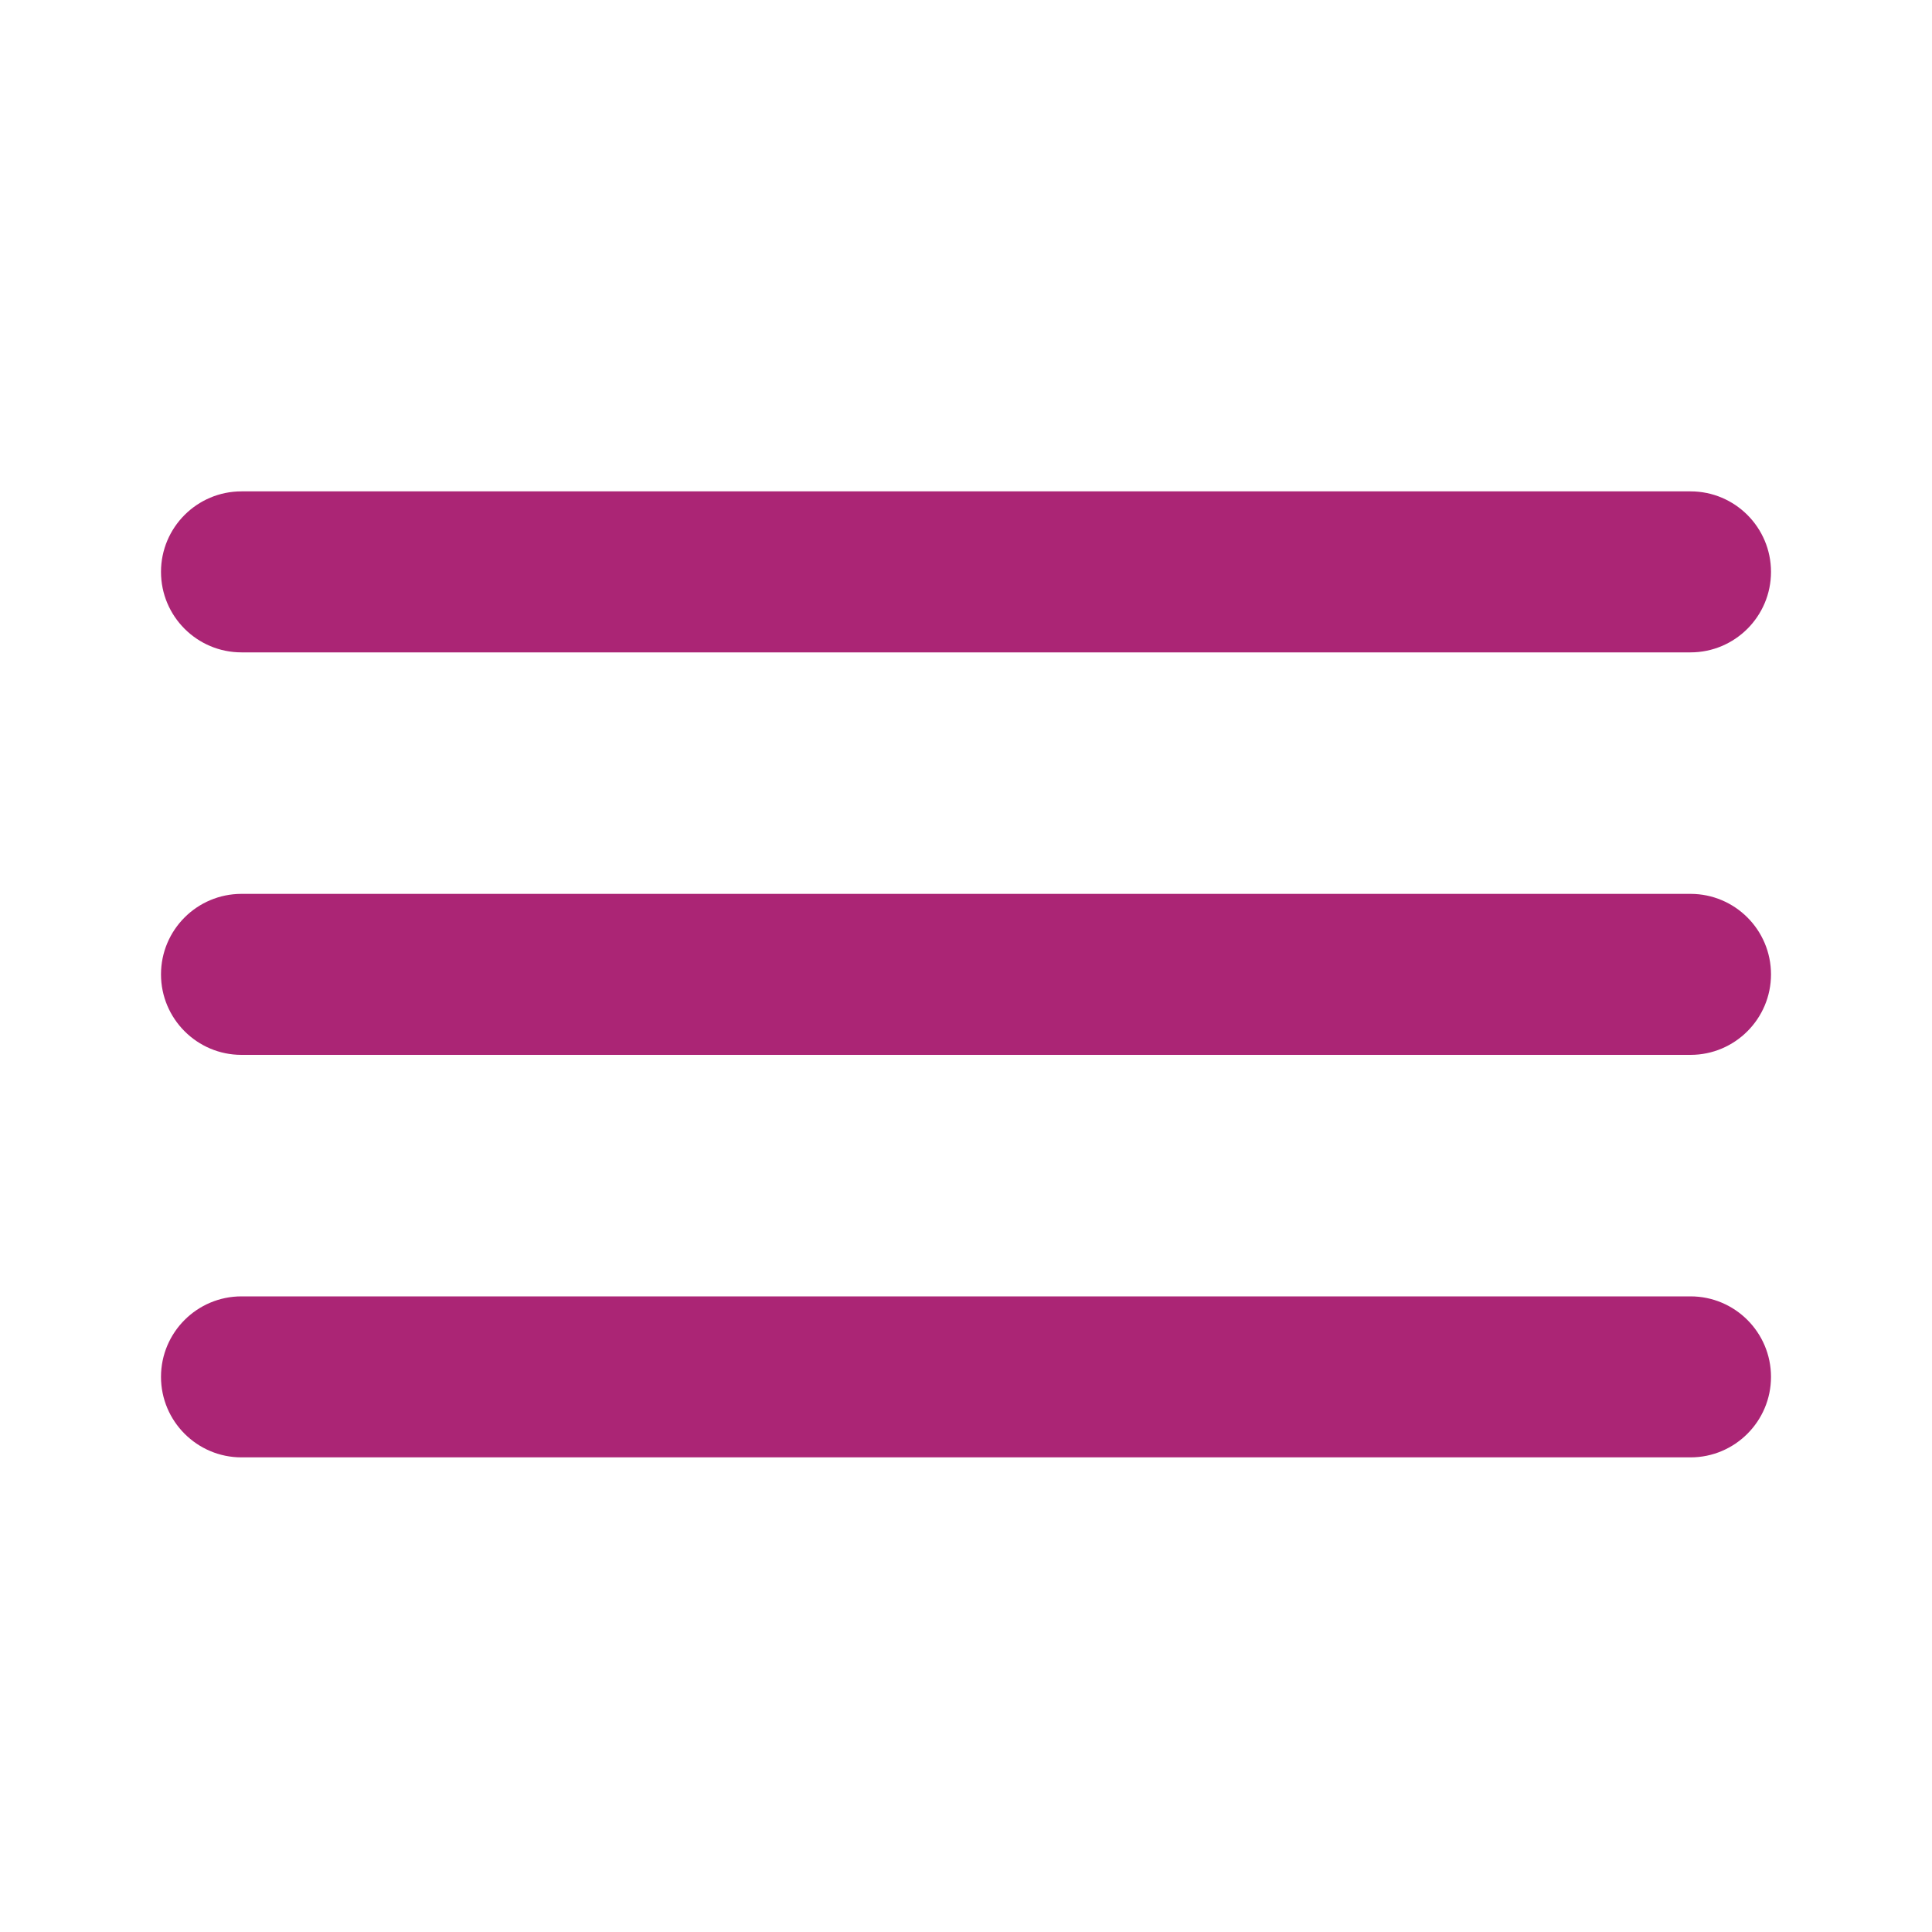 <svg width="24" height="24" viewBox="0 0 24 24" fill="none" xmlns="http://www.w3.org/2000/svg">
<path d="M3 6.104C2.448 6.104 2 6.552 2 7.104C2 7.656 2.448 8.104 3 8.104H21C21.552 8.104 22 7.656 22 7.104C22 6.552 21.552 6.104 21 6.104H3ZM3 11.104C2.448 11.104 2 11.552 2 12.104C2 12.655 2.448 13.104 3 13.104H21C21.552 13.104 22 12.655 22 12.104C22 11.552 21.552 11.104 21 11.104H3ZM3 16.104C2.448 16.104 2 16.552 2 17.104C2 17.655 2.448 18.104 3 18.104H21C21.552 18.104 22 17.655 22 17.104C22 16.552 21.552 16.104 21 16.104H3Z" fill="#AB2575"/>
</svg>
